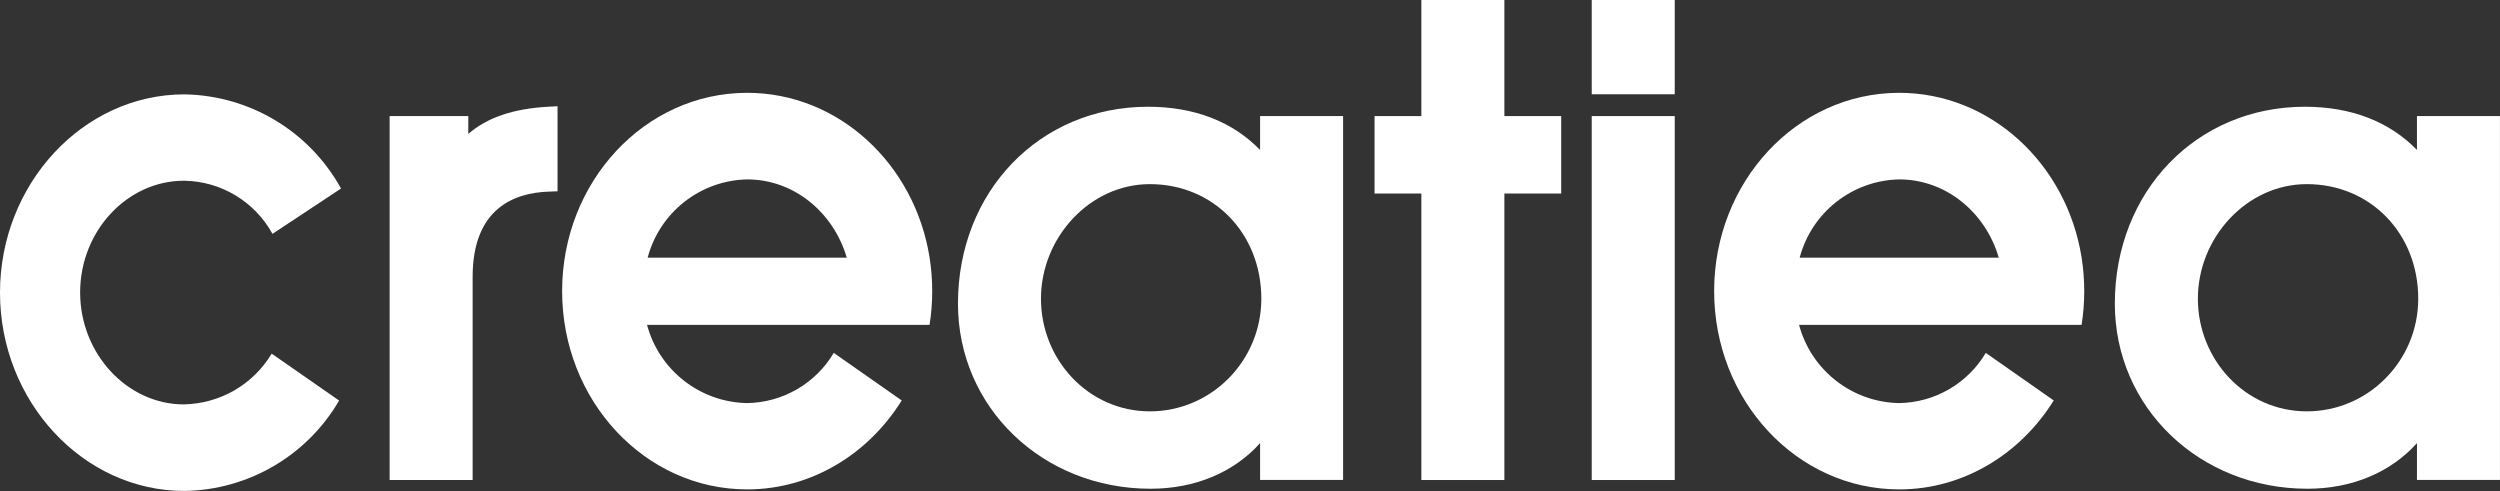 <?xml version="1.0" encoding="UTF-8"?>
<svg id="katman_2" data-name="katman 2" xmlns="http://www.w3.org/2000/svg" viewBox="0 0 644.52 126.59">
  <rect x="0" y="0" width="644.52" height="126.59" fill="#333333" stroke="none"/>
  <defs>
    <style>
      .cls-1 {
        fill: #fff;
      }
    </style>
  </defs>
  <g id="katman_1" data-name="katman 1">
    <g>
      <path class="cls-1" d="M47.44,104.26c-14.68,0-26.78-13.08-26.78-28.87s12.1-28.8,26.78-28.8c9.52.13,18.23,5.36,22.81,13.7l17.67-11.69c-8.14-14.76-23.56-24.02-40.41-24.27-26.08,0-47.51,23.09-47.51,51.12s21.42,51.12,47.51,51.12c16.47-.22,31.63-9.07,39.92-23.3l-17.39-12.1c-4.77,7.97-13.32,12.91-22.61,13.08Z"/>
      <path class="cls-1" d="M239.65,83.75c.91-5.76.91-11.63,0-17.39-3.83-24.07-23.44-42.43-47.02-42.43-26.43,0-47.71,22.95-47.71,51.12s21.28,51.12,47.71,51.12c16.62,0,31.3-9.18,39.85-22.95l-.14-.07-17.39-12.17c-4.7,7.92-13.19,12.82-22.4,12.94-12.11-.24-22.61-8.47-25.74-20.17h72.89-.07ZM192.63,46.25c12.03,0,22.26,8.49,25.67,20.17h-51.33c3.1-11.69,13.57-19.92,25.67-20.17Z"/>
      <path class="cls-1" d="M143.74,27.39l-2.46.13c-8.93.49-15.71,2.79-20.55,7.01v-4.6h-20.28v93.82h21.4v-52.38c0-17.62,10.68-21.67,19.63-21.97l2.26-.08v-21.94Z"/>
      <path class="cls-1" d="M324.86,38.66c-7.09-7.31-16.95-11.14-28.89-11.14-27.94,0-49,21.83-49,50.77,0,26.76,21.81,47.71,49.65,47.71,11.49,0,21.46-4.21,28.24-11.76v9.5h21.4V29.93h-21.4v8.73ZM325.18,77c0,16.02-12.89,29.05-28.73,29.05s-28.08-13.3-28.08-29.05,12.6-29.53,28.08-29.53c16.38,0,28.73,12.7,28.73,29.53Z"/>
      <polygon class="cls-1" points="387.84 0 366.44 0 366.44 29.93 354.37 29.93 354.37 49.89 366.44 49.89 366.44 123.75 387.84 123.75 387.84 49.89 402.49 49.89 402.49 29.93 387.84 29.93 387.84 0"/>
      <g>
        <rect class="cls-1" x="410.36" width="21.4" height="24.3"/>
        <rect class="cls-1" x="410.36" y="29.93" width="21.4" height="93.82"/>
      </g>
      <path class="cls-1" d="M623.11,38.66c-7.09-7.31-16.95-11.14-28.89-11.14-27.94,0-49,21.83-49,50.77,0,26.76,21.81,47.71,49.65,47.71,11.49,0,21.46-4.21,28.24-11.76v9.5h21.4V29.93h-21.4v8.73ZM623.44,77c0,16.02-12.89,29.05-28.73,29.05s-28.08-13.3-28.08-29.05,12.6-29.53,28.08-29.53c16.38,0,28.73,12.7,28.73,29.53Z"/>
      <path class="cls-1" d="M536.65,83.75c.91-5.76.91-11.63,0-17.39-3.83-24.07-23.44-42.43-47.02-42.43-26.43,0-47.71,22.95-47.71,51.12s21.28,51.12,47.71,51.12c16.62,0,31.3-9.18,39.85-22.95l-.14-.07-17.39-12.17c-4.7,7.92-13.19,12.82-22.4,12.94-12.11-.24-22.61-8.47-25.74-20.17h72.89-.07ZM489.63,46.25c12.03,0,22.26,8.49,25.67,20.17h-51.33c3.1-11.69,13.57-19.92,25.67-20.17Z"/>
    </g>
  </g>
</svg>